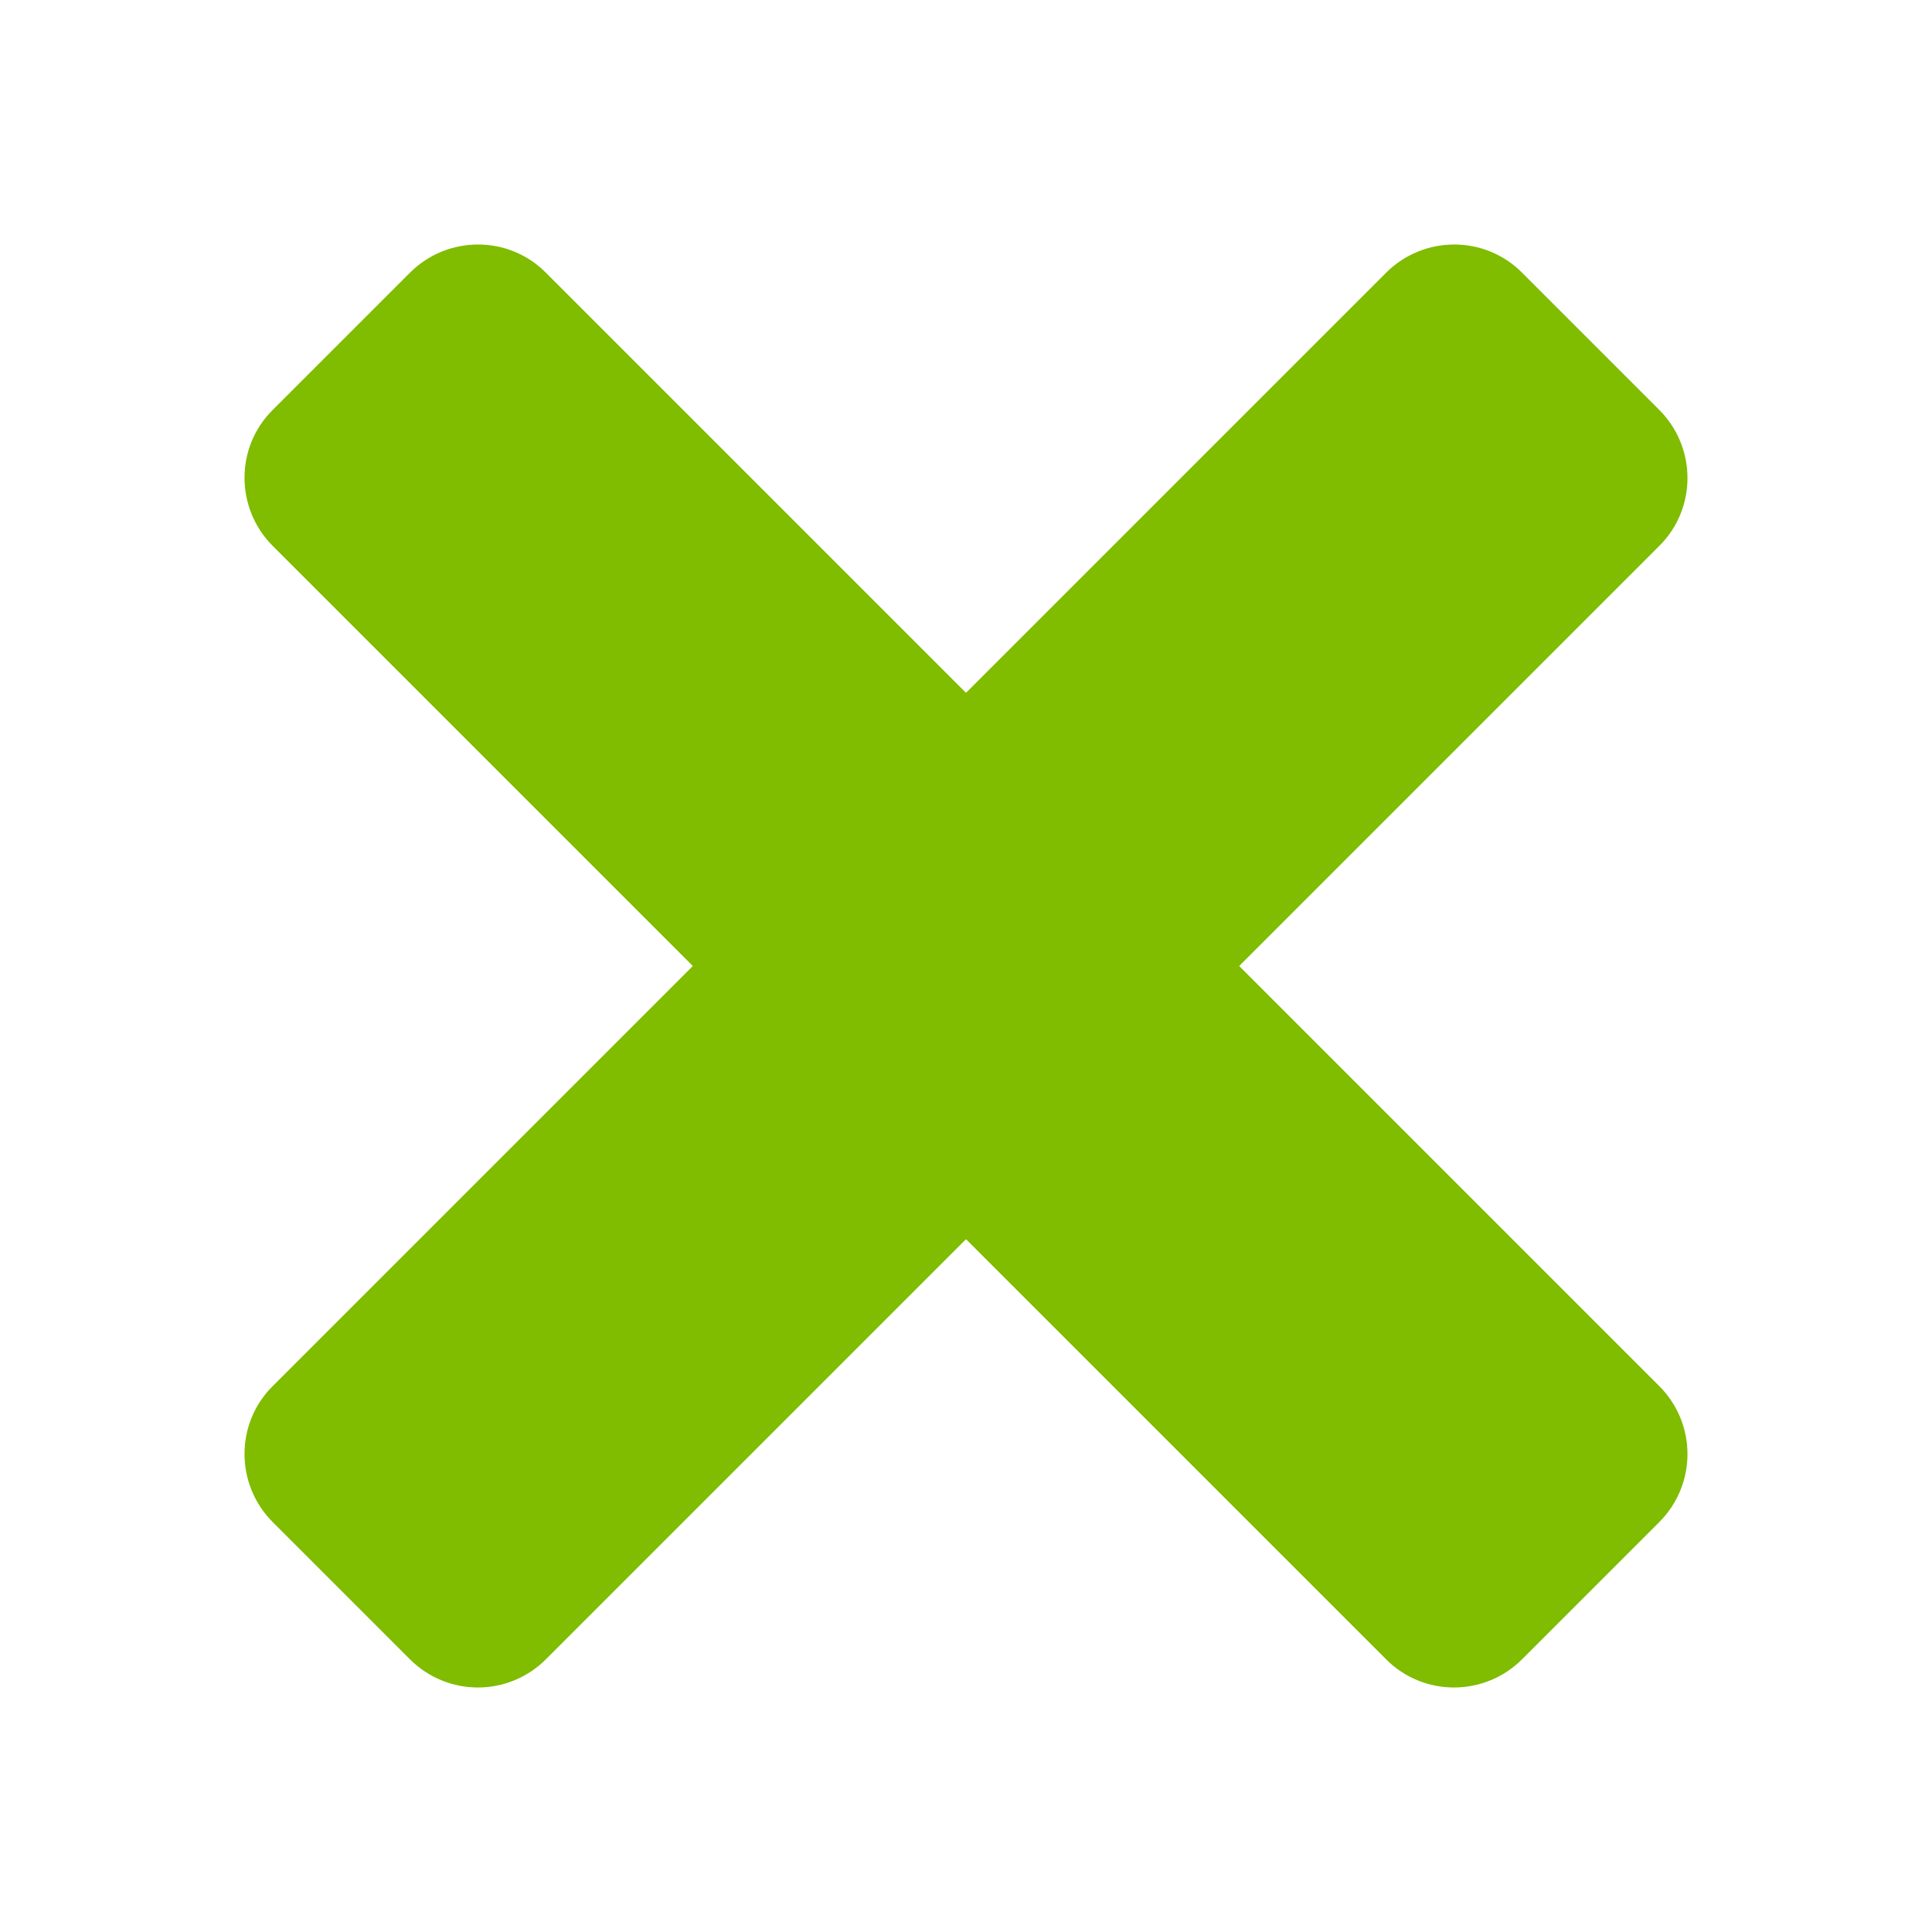 <?xml version="1.0" encoding="utf-8"?>
<!-- Generator: Adobe Illustrator 22.1.0, SVG Export Plug-In . SVG Version: 6.00 Build 0)  -->
<svg version="1.1" id="Livello_1" focusable="false"
	 xmlns="http://www.w3.org/2000/svg" xmlns:xlink="http://www.w3.org/1999/xlink" x="0px" y="0px" viewBox="0 0 512 512"
	 style="enable-background:new 0 0 512 512;" xml:space="preserve">
<style type="text/css">
	.st0{fill:#80BC00;}
</style>
<path class="st0" d="M439.7,403.4l-36.3,36.3c-10,10-26.2,10-36.1,0l-295-295c-10-10-10-26.2,0-36.1l36.3-36.3c10-10,26.2-10,36.1,0
	l295,295C449.7,377.3,449.7,393.4,439.7,403.4z"/>
<path class="st0" d="M108.6,439.7l-36.3-36.3c-10-10-10-26.2,0-36.1l295-295c10-10,26.2-10,36.1,0l36.3,36.3c10,10,10,26.2,0,36.1
	l-295,295C134.7,449.7,118.6,449.7,108.6,439.7z"/>
</svg>
